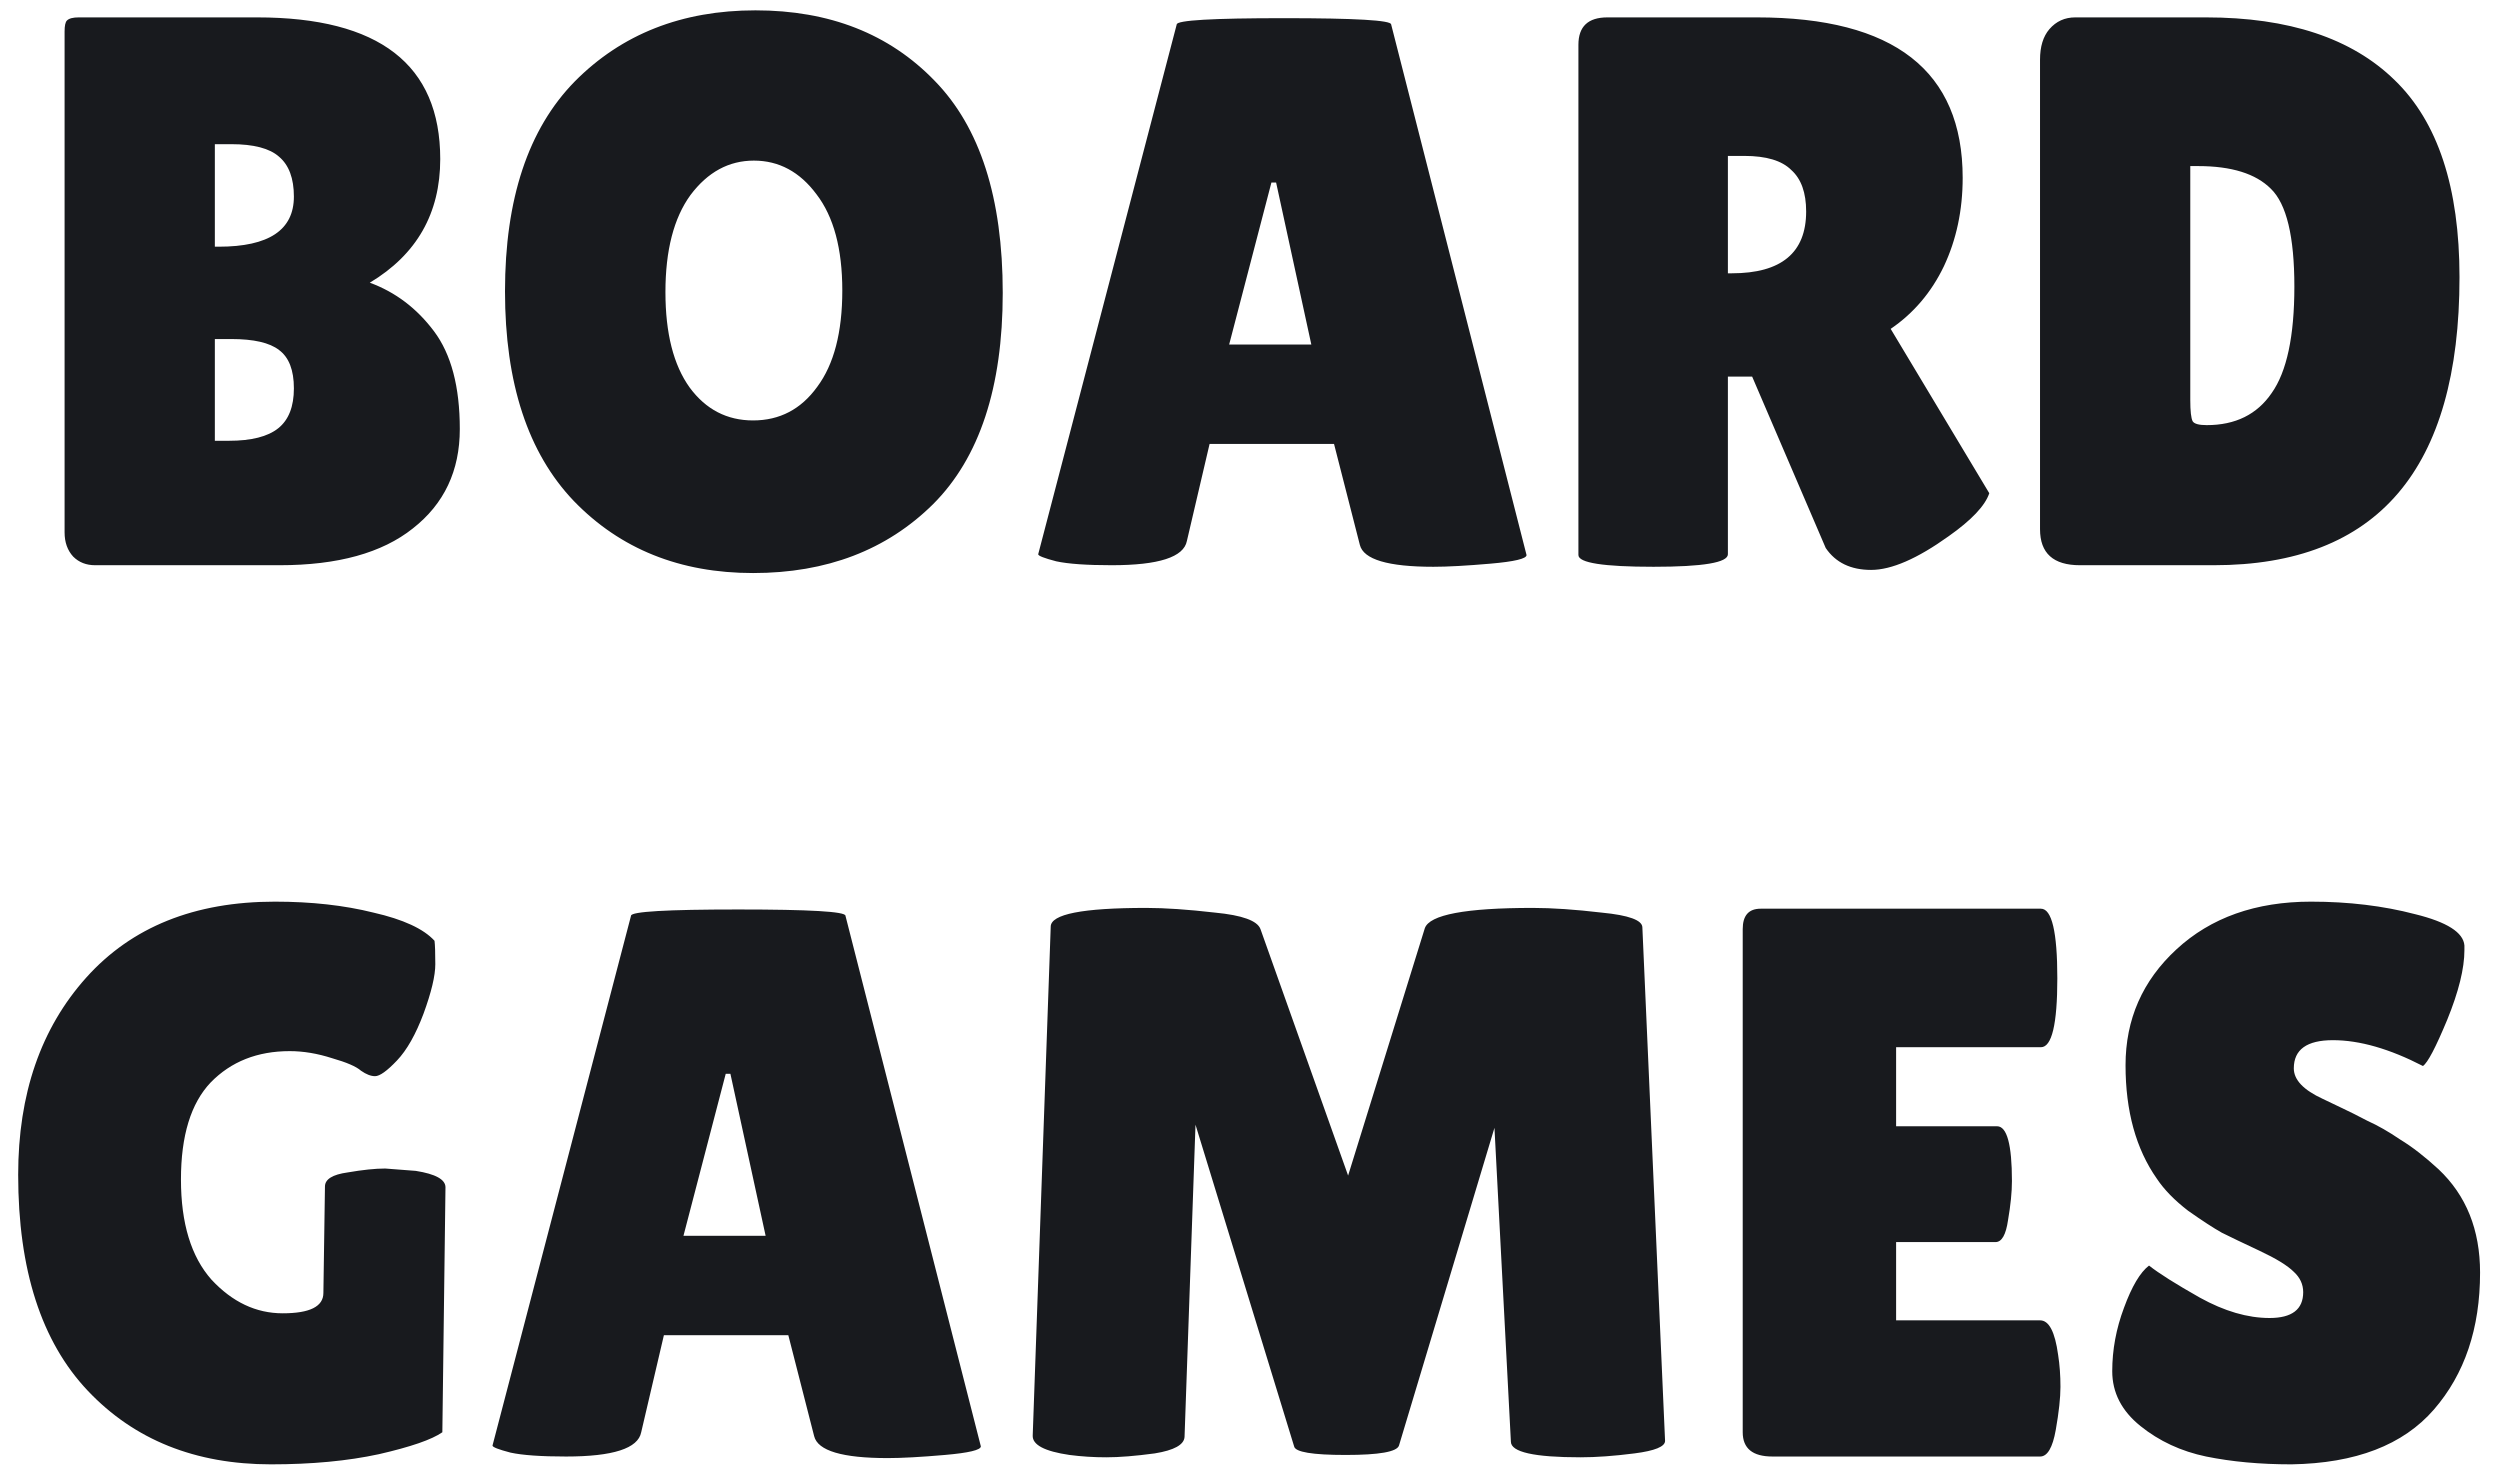 <?xml version="1.0" encoding="UTF-8"?> <svg xmlns="http://www.w3.org/2000/svg" width="115" height="68" viewBox="0 0 115 68" fill="none"><path d="M20.251 7.316C20.251 9.812 19.171 11.708 17.011 13.004C18.187 13.436 19.171 14.18 19.963 15.236C20.755 16.292 21.151 17.792 21.151 19.736C21.151 21.656 20.431 23.18 18.991 24.308C17.575 25.436 15.535 26 12.871 26H4.375C3.967 26 3.631 25.868 3.367 25.604C3.103 25.316 2.971 24.944 2.971 24.488V1.448C2.971 1.184 3.007 1.016 3.079 0.944C3.175 0.848 3.355 0.8 3.619 0.8H11.827C17.443 0.8 20.251 2.972 20.251 7.316ZM9.883 6.632V11.348H10.063C12.367 11.348 13.519 10.58 13.519 9.044C13.519 8.204 13.291 7.592 12.835 7.208C12.403 6.824 11.671 6.632 10.639 6.632H9.883ZM9.883 15.596V20.276H10.531C11.563 20.276 12.319 20.084 12.799 19.7C13.279 19.316 13.519 18.704 13.519 17.864C13.519 17.024 13.291 16.436 12.835 16.1C12.403 15.764 11.671 15.596 10.639 15.596H9.883ZM34.642 26.36C31.282 26.36 28.534 25.256 26.398 23.048C24.286 20.84 23.23 17.624 23.23 13.4C23.23 9.152 24.298 5.936 26.434 3.752C28.594 1.568 31.366 0.476 34.75 0.476C38.158 0.476 40.906 1.556 42.994 3.716C45.082 5.852 46.126 9.104 46.126 13.472C46.126 17.816 45.058 21.056 42.922 23.192C40.786 25.304 38.026 26.36 34.642 26.36ZM34.678 7.388C33.526 7.388 32.554 7.916 31.762 8.972C30.994 10.028 30.61 11.516 30.61 13.436C30.61 15.332 30.982 16.796 31.726 17.828C32.47 18.836 33.442 19.34 34.642 19.34C35.866 19.34 36.85 18.824 37.594 17.792C38.362 16.76 38.746 15.284 38.746 13.364C38.746 11.444 38.35 9.968 37.558 8.936C36.79 7.904 35.83 7.388 34.678 7.388ZM65.937 26.072C63.849 26.072 62.721 25.736 62.553 25.064L61.365 20.42H55.641L54.597 24.884C54.453 25.628 53.301 26 51.141 26C49.989 26 49.137 25.94 48.585 25.82C48.033 25.676 47.757 25.568 47.757 25.496L54.129 1.124C54.129 0.932 55.773 0.836 59.061 0.836C62.349 0.836 63.993 0.932 63.993 1.124L70.221 25.532C70.221 25.7 69.669 25.832 68.565 25.928C67.461 26.024 66.585 26.072 65.937 26.072ZM56.541 15.848H60.321L58.701 8.396H58.485L56.541 15.848ZM79.483 25.496C79.483 25.88 78.343 26.072 76.063 26.072C73.759 26.072 72.607 25.892 72.607 25.532V2.06C72.607 1.22 73.051 0.8 73.939 0.8L80.815 0.8C87.127 0.8 90.283 3.26 90.283 8.18C90.283 9.668 89.995 11.024 89.419 12.248C88.843 13.448 88.027 14.408 86.971 15.128L91.507 22.688C91.315 23.264 90.691 23.924 89.635 24.668C88.195 25.7 87.007 26.216 86.071 26.216C85.135 26.216 84.439 25.88 83.983 25.208L80.599 17.324H79.483V25.496ZM79.483 7.172V12.572H79.663C81.943 12.572 83.083 11.624 83.083 9.728C83.083 8.864 82.855 8.228 82.399 7.82C81.967 7.388 81.247 7.172 80.239 7.172H79.483ZM93.841 24.344V2.744C93.841 2.144 93.985 1.676 94.273 1.34C94.585 0.98 94.981 0.8 95.461 0.8H101.473C105.289 0.8 108.181 1.76 110.149 3.68C112.141 5.6 113.137 8.624 113.137 12.752C113.137 21.584 109.369 26 101.833 26H95.677C94.453 26 93.841 25.448 93.841 24.344ZM100.753 7.64V18.404C100.753 18.908 100.789 19.232 100.861 19.376C100.933 19.496 101.149 19.556 101.509 19.556C102.829 19.556 103.825 19.064 104.497 18.08C105.193 17.096 105.541 15.464 105.541 13.184C105.541 10.88 105.181 9.38 104.461 8.684C103.765 7.988 102.649 7.64 101.113 7.64H100.753ZM14.876 59.476L14.948 54.58C14.948 54.244 15.296 54.028 15.992 53.932C16.688 53.812 17.264 53.752 17.72 53.752L19.124 53.86C20.036 54.004 20.492 54.256 20.492 54.616L20.348 65.884C19.868 66.22 18.896 66.556 17.432 66.892C15.992 67.204 14.336 67.36 12.464 67.36C8.984 67.36 6.176 66.232 4.04 63.976C1.904 61.72 0.836 58.408 0.836 54.04C0.836 50.32 1.88 47.296 3.968 44.968C6.056 42.64 8.948 41.476 12.644 41.476C14.324 41.476 15.836 41.644 17.18 41.98C18.548 42.292 19.484 42.724 19.988 43.276C20.012 43.468 20.024 43.828 20.024 44.356C20.024 44.884 19.844 45.64 19.484 46.624C19.124 47.584 18.716 48.304 18.26 48.784C17.804 49.264 17.468 49.504 17.252 49.504C17.06 49.504 16.844 49.42 16.604 49.252C16.388 49.06 15.944 48.868 15.272 48.676C14.6 48.46 13.952 48.352 13.328 48.352C11.84 48.352 10.628 48.832 9.692 49.792C8.78 50.752 8.324 52.24 8.324 54.256C8.324 56.272 8.792 57.808 9.728 58.864C10.688 59.896 11.78 60.412 13.004 60.412C14.252 60.412 14.876 60.1 14.876 59.476ZM40.835 67.072C38.747 67.072 37.619 66.736 37.451 66.064L36.263 61.42H30.539L29.495 65.884C29.351 66.628 28.199 67 26.039 67C24.887 67 24.035 66.94 23.483 66.82C22.931 66.676 22.655 66.568 22.655 66.496L29.027 42.124C29.027 41.932 30.671 41.836 33.959 41.836C37.247 41.836 38.891 41.932 38.891 42.124L45.119 66.532C45.119 66.7 44.567 66.832 43.463 66.928C42.359 67.024 41.483 67.072 40.835 67.072ZM31.439 56.848H35.219L33.599 49.396H33.383L31.439 56.848ZM72.705 67.036C70.569 67.036 69.501 66.796 69.501 66.316L68.745 51.88L64.353 66.496C64.257 66.784 63.441 66.928 61.905 66.928C60.369 66.928 59.577 66.796 59.529 66.532L54.993 51.736L54.489 66.1C54.465 66.46 54.009 66.712 53.121 66.856C52.233 66.976 51.489 67.036 50.889 67.036C50.313 67.036 49.749 67 49.197 66.928C48.045 66.76 47.481 66.46 47.505 66.028L48.333 42.628C48.333 42.052 49.797 41.764 52.725 41.764C53.589 41.764 54.645 41.836 55.893 41.98C57.141 42.1 57.837 42.352 57.981 42.736L62.013 54.076L65.541 42.7C65.757 42.076 67.413 41.764 70.509 41.764C71.397 41.764 72.453 41.836 73.677 41.98C74.925 42.1 75.549 42.328 75.549 42.664L76.593 66.28C76.593 66.544 76.125 66.736 75.189 66.856C74.253 66.976 73.425 67.036 72.705 67.036ZM91.865 51.808C92.321 51.808 92.549 52.648 92.549 54.328C92.549 54.832 92.489 55.432 92.369 56.128C92.273 56.8 92.081 57.136 91.793 57.136H87.221V60.736H93.845C94.253 60.736 94.529 61.264 94.673 62.32C94.745 62.776 94.781 63.268 94.781 63.796C94.781 64.3 94.709 64.96 94.565 65.776C94.421 66.592 94.181 67 93.845 67H81.533C80.621 67 80.165 66.628 80.165 65.884V42.736C80.165 42.112 80.441 41.8 80.993 41.8H93.881C94.385 41.8 94.637 42.868 94.637 45.004C94.637 47.116 94.385 48.172 93.881 48.172H87.221V51.808H91.865ZM98.855 58.216C99.311 58.576 100.091 59.068 101.195 59.692C102.323 60.316 103.391 60.628 104.399 60.628C105.431 60.628 105.947 60.232 105.947 59.44C105.947 59.08 105.803 58.768 105.515 58.504C105.227 58.216 104.699 57.892 103.931 57.532C103.163 57.172 102.587 56.896 102.203 56.704C101.819 56.488 101.303 56.152 100.655 55.696C100.031 55.216 99.551 54.724 99.215 54.22C98.255 52.852 97.775 51.112 97.775 49C97.775 46.888 98.555 45.112 100.115 43.672C101.699 42.208 103.763 41.476 106.307 41.476C108.035 41.476 109.631 41.668 111.095 42.052C112.559 42.412 113.315 42.892 113.363 43.492C113.363 43.564 113.363 43.636 113.363 43.708C113.363 44.548 113.099 45.616 112.571 46.912C112.043 48.184 111.671 48.892 111.455 49.036C109.919 48.244 108.539 47.848 107.315 47.848C106.115 47.848 105.515 48.28 105.515 49.144C105.515 49.672 105.959 50.14 106.847 50.548C107.039 50.644 107.315 50.776 107.675 50.944C108.035 51.112 108.443 51.316 108.899 51.556C109.379 51.772 109.883 52.06 110.411 52.42C110.963 52.756 111.551 53.212 112.175 53.788C113.447 54.988 114.083 56.572 114.083 58.54C114.083 61.108 113.375 63.208 111.959 64.84C110.543 66.472 108.359 67.312 105.407 67.36C103.967 67.36 102.659 67.24 101.483 67C100.331 66.76 99.323 66.292 98.459 65.596C97.595 64.9 97.163 64.06 97.163 63.076C97.163 62.092 97.343 61.12 97.703 60.16C98.063 59.176 98.447 58.528 98.855 58.216Z" fill="#181A1E"></path></svg> 